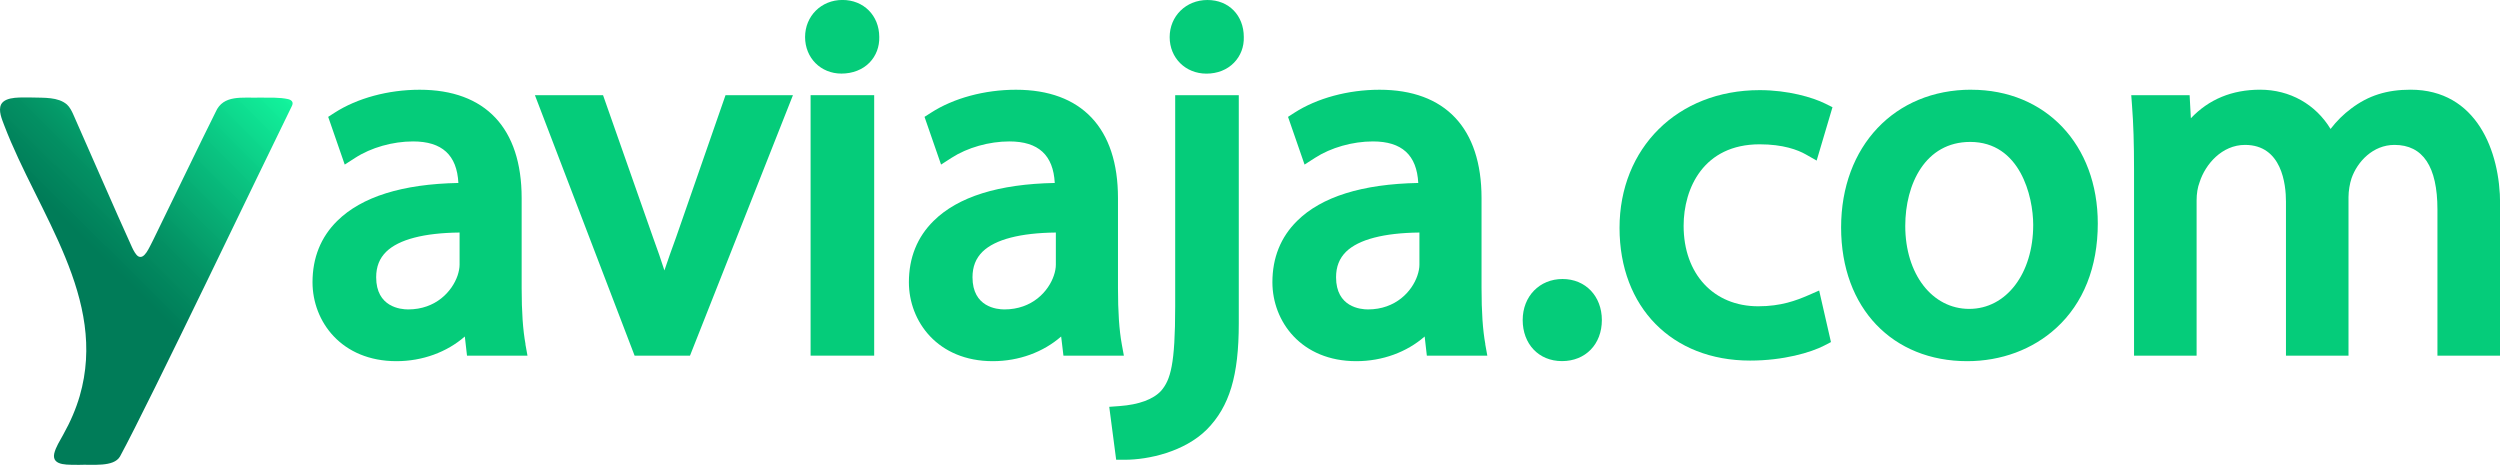 <svg width="156" height="29" viewBox="0 0 156 29" fill="none" xmlns="http://www.w3.org/2000/svg">
<g clip-path="url(#clip0_796_68)">
<path d="M32.793 21.481C32.629 20.594 32.551 19.454 32.551 17.985V12.358C32.551 8 30.293 5.6 26.188 5.6C24.222 5.6 22.291 6.125 20.877 7.035L20.479 7.292L21.511 10.27L22.162 9.851C23.156 9.208 24.505 8.825 25.776 8.825C27.584 8.825 28.514 9.675 28.603 11.417C25.111 11.482 22.57 12.277 21.041 13.786C20.019 14.794 19.501 16.084 19.501 17.613C19.501 20.06 21.303 22.537 24.74 22.537C26.365 22.537 27.884 21.975 29.005 20.997L29.141 22.195H32.915L32.786 21.484L32.793 21.481ZM28.678 14.507V16.524C28.678 16.716 28.63 16.963 28.552 17.197C28.215 18.172 27.206 19.308 25.466 19.308C24.999 19.308 23.473 19.163 23.473 17.302C23.473 16.639 23.681 16.117 24.103 15.705C24.89 14.94 26.46 14.534 28.674 14.51L28.678 14.507Z" fill="#05CC7A"/>
<path d="M54.866 2.304C54.883 2.917 54.668 3.482 54.26 3.905C53.827 4.348 53.204 4.592 52.505 4.592C51.214 4.592 50.237 3.614 50.237 2.311C50.237 1.008 51.242 -0.003 52.567 -0.003C53.892 -0.003 54.859 0.968 54.866 2.301V2.304Z" fill="#05CC7A"/>
<path d="M70 21.481C69.837 20.594 69.762 19.454 69.762 17.985V12.358C69.762 8 67.496 5.6 63.395 5.6C61.437 5.6 59.498 6.125 58.092 7.035L57.69 7.292L58.722 10.27L59.372 9.851C60.367 9.208 61.723 8.825 62.986 8.825C64.795 8.825 65.725 9.675 65.817 11.417C62.322 11.482 59.778 12.277 58.255 13.786C57.233 14.794 56.715 16.084 56.715 17.613C56.715 20.06 58.514 22.537 61.951 22.537C63.579 22.537 65.098 21.975 66.216 20.997L66.359 22.195H70.13L70 21.484V21.481ZM65.885 14.507V16.524C65.885 16.716 65.841 16.963 65.759 17.197C65.429 18.172 64.417 19.308 62.673 19.308C62.206 19.308 60.684 19.163 60.684 17.302C60.684 16.639 60.892 16.117 61.311 15.705C62.097 14.94 63.671 14.534 65.882 14.51L65.885 14.507Z" fill="#05CC7A"/>
<path d="M54.549 5.939H50.581V22.192H54.549V5.939Z" fill="#05CC7A"/>
<path d="M45.277 5.939H49.48L43.056 22.192H39.599L33.379 5.939H37.63L40.743 14.801C41.023 15.563 41.258 16.243 41.459 16.875C41.676 16.222 41.922 15.539 42.194 14.791L45.274 5.935L45.277 5.939Z" fill="#05CC7A"/>
<path d="M77.613 2.304C77.634 2.917 77.416 3.489 77 3.915C76.571 4.355 75.965 4.595 75.283 4.595C73.975 4.595 72.987 3.617 72.987 2.315C72.987 1.012 73.999 0 75.345 0C76.69 0 77.61 0.971 77.613 2.304Z" fill="#05CC7A"/>
<path d="M73.332 5.939H77.3V20.188C77.3 23.447 76.721 25.362 75.311 26.797C73.904 28.195 71.669 28.689 70.181 28.689H69.649L69.217 25.386L69.857 25.339C71.066 25.251 71.966 24.919 72.456 24.384C73.042 23.701 73.332 22.736 73.332 19.133V5.939Z" fill="#05CC7A"/>
<path d="M92.686 21.481C92.523 20.594 92.448 19.454 92.448 17.985V12.358C92.448 8 90.183 5.6 86.082 5.6C84.123 5.6 82.185 6.125 80.771 7.035L80.373 7.292L81.405 10.27L82.055 9.851C83.05 9.208 84.406 8.825 85.669 8.825C87.478 8.825 88.408 9.675 88.5 11.417C85.005 11.482 82.461 12.277 80.938 13.786C79.916 14.794 79.398 16.084 79.398 17.613C79.398 20.06 81.197 22.537 84.634 22.537C86.262 22.537 87.781 21.975 88.899 20.997L89.035 22.195H92.809L92.68 21.484L92.686 21.481ZM88.572 14.507V16.524C88.572 16.716 88.527 16.963 88.445 17.197C88.115 18.172 87.1 19.308 85.359 19.308C84.893 19.308 83.37 19.163 83.37 17.302C83.37 16.639 83.578 16.117 83.997 15.705C84.784 14.94 86.358 14.534 88.568 14.51L88.572 14.507Z" fill="#05CC7A"/>
<path d="M99.956 19.972C99.956 21.481 98.934 22.533 97.469 22.533C96.004 22.533 95.016 21.454 95.016 19.972C95.016 18.49 96.066 17.41 97.503 17.41C98.941 17.41 99.956 18.49 99.956 19.972Z" fill="#05CC7A"/>
<path d="M113.516 18.131L114.252 21.346L113.836 21.562C113.002 21.995 111.288 22.5 109.207 22.5C104.333 22.5 101.059 19.173 101.059 14.219C101.059 9.265 104.653 5.624 109.803 5.624C111.568 5.624 113.107 6.074 113.891 6.463L114.347 6.69L113.359 10.02L112.692 9.641C112.181 9.35 111.265 9.005 109.803 9.005C106.302 9.005 105.058 11.745 105.058 14.091C105.058 17.095 106.928 19.112 109.711 19.112C111.139 19.112 112.075 18.754 112.845 18.422L113.516 18.128V18.131Z" fill="#05CC7A"/>
<path d="M123.006 5.597C118.224 5.597 114.885 9.13 114.885 14.192C114.885 19.254 118.122 22.537 122.754 22.537C124.873 22.537 126.845 21.806 128.306 20.469C130.003 18.923 130.902 16.666 130.902 13.945C130.902 9.032 127.652 5.6 123.006 5.6V5.597ZM122.88 19.275C120.564 19.275 118.888 17.099 118.888 14.097C118.888 11.485 120.138 8.856 122.941 8.856C126.051 8.856 126.872 12.243 126.872 14.033C126.872 17.072 125.193 19.275 122.88 19.275Z" fill="#05CC7A"/>
<path d="M156 12.73V22.192H152.096V13.072C152.096 10.395 151.194 9.042 149.416 9.042C148.07 9.042 147.099 10.087 146.735 11.126C146.622 11.468 146.547 11.911 146.547 12.297V22.195H142.644V12.575C142.644 11.512 142.395 9.042 140.089 9.042C138.655 9.042 137.616 10.243 137.258 11.36C137.129 11.695 137.068 12.084 137.068 12.514V22.195H133.164V10.612C133.164 8.937 133.126 7.732 133.038 6.585L132.99 5.939H136.632L136.71 7.38C137.831 6.196 139.278 5.597 141.033 5.597C142.892 5.597 144.497 6.514 145.427 8.047C145.805 7.556 146.237 7.126 146.711 6.775C147.787 5.962 148.935 5.597 150.42 5.597C154.542 5.597 156.007 9.438 156.007 12.73H156Z" fill="#05CC7A"/>
<path d="M0.075 6.504C0.368 5.989 1.403 6.094 1.986 6.084C2.759 6.108 3.621 6.044 4.176 6.521C4.36 6.69 4.473 6.92 4.578 7.154C5.423 9.049 7.273 13.322 8.243 15.441C8.332 15.634 8.475 15.901 8.621 15.992C9.017 16.216 9.299 15.461 9.558 14.977C10.669 12.707 12.573 8.751 13.455 6.991C13.935 5.885 15.114 6.125 16.255 6.091C16.814 6.098 17.451 6.067 17.982 6.186C18.186 6.237 18.33 6.365 18.224 6.592C16.507 10.07 9.337 25.078 7.487 28.486C7.089 29.166 5.767 28.966 4.915 29.007C4.381 28.98 3.216 29.129 3.383 28.306C3.475 27.9 3.74 27.501 3.941 27.129C4.398 26.317 4.742 25.504 4.973 24.716C6.741 18.615 2.371 13.339 0.266 7.827C0.116 7.428 -0.116 6.903 0.068 6.521L0.075 6.507V6.504Z" fill="url(#paint0_linear_796_68)"/>
</g>
<defs>
<linearGradient id="paint0_linear_796_68" x1="-2.04" y1="23.274" x2="16.503" y2="4.612" gradientUnits="userSpaceOnUse">
<stop offset="0.42" stop-color="#007C58"/>
<stop offset="0.55" stop-color="#019062" stop-opacity="0.99"/>
<stop offset="0.8" stop-color="#03C57F" stop-opacity="0.97"/>
<stop offset="1" stop-color="#06F498" stop-opacity="0.95"/>
</linearGradient>
<clipPath id="clip0_796_68">
<rect width="156" height="29" fill="white"/>
</clipPath>
</defs>
</svg>
